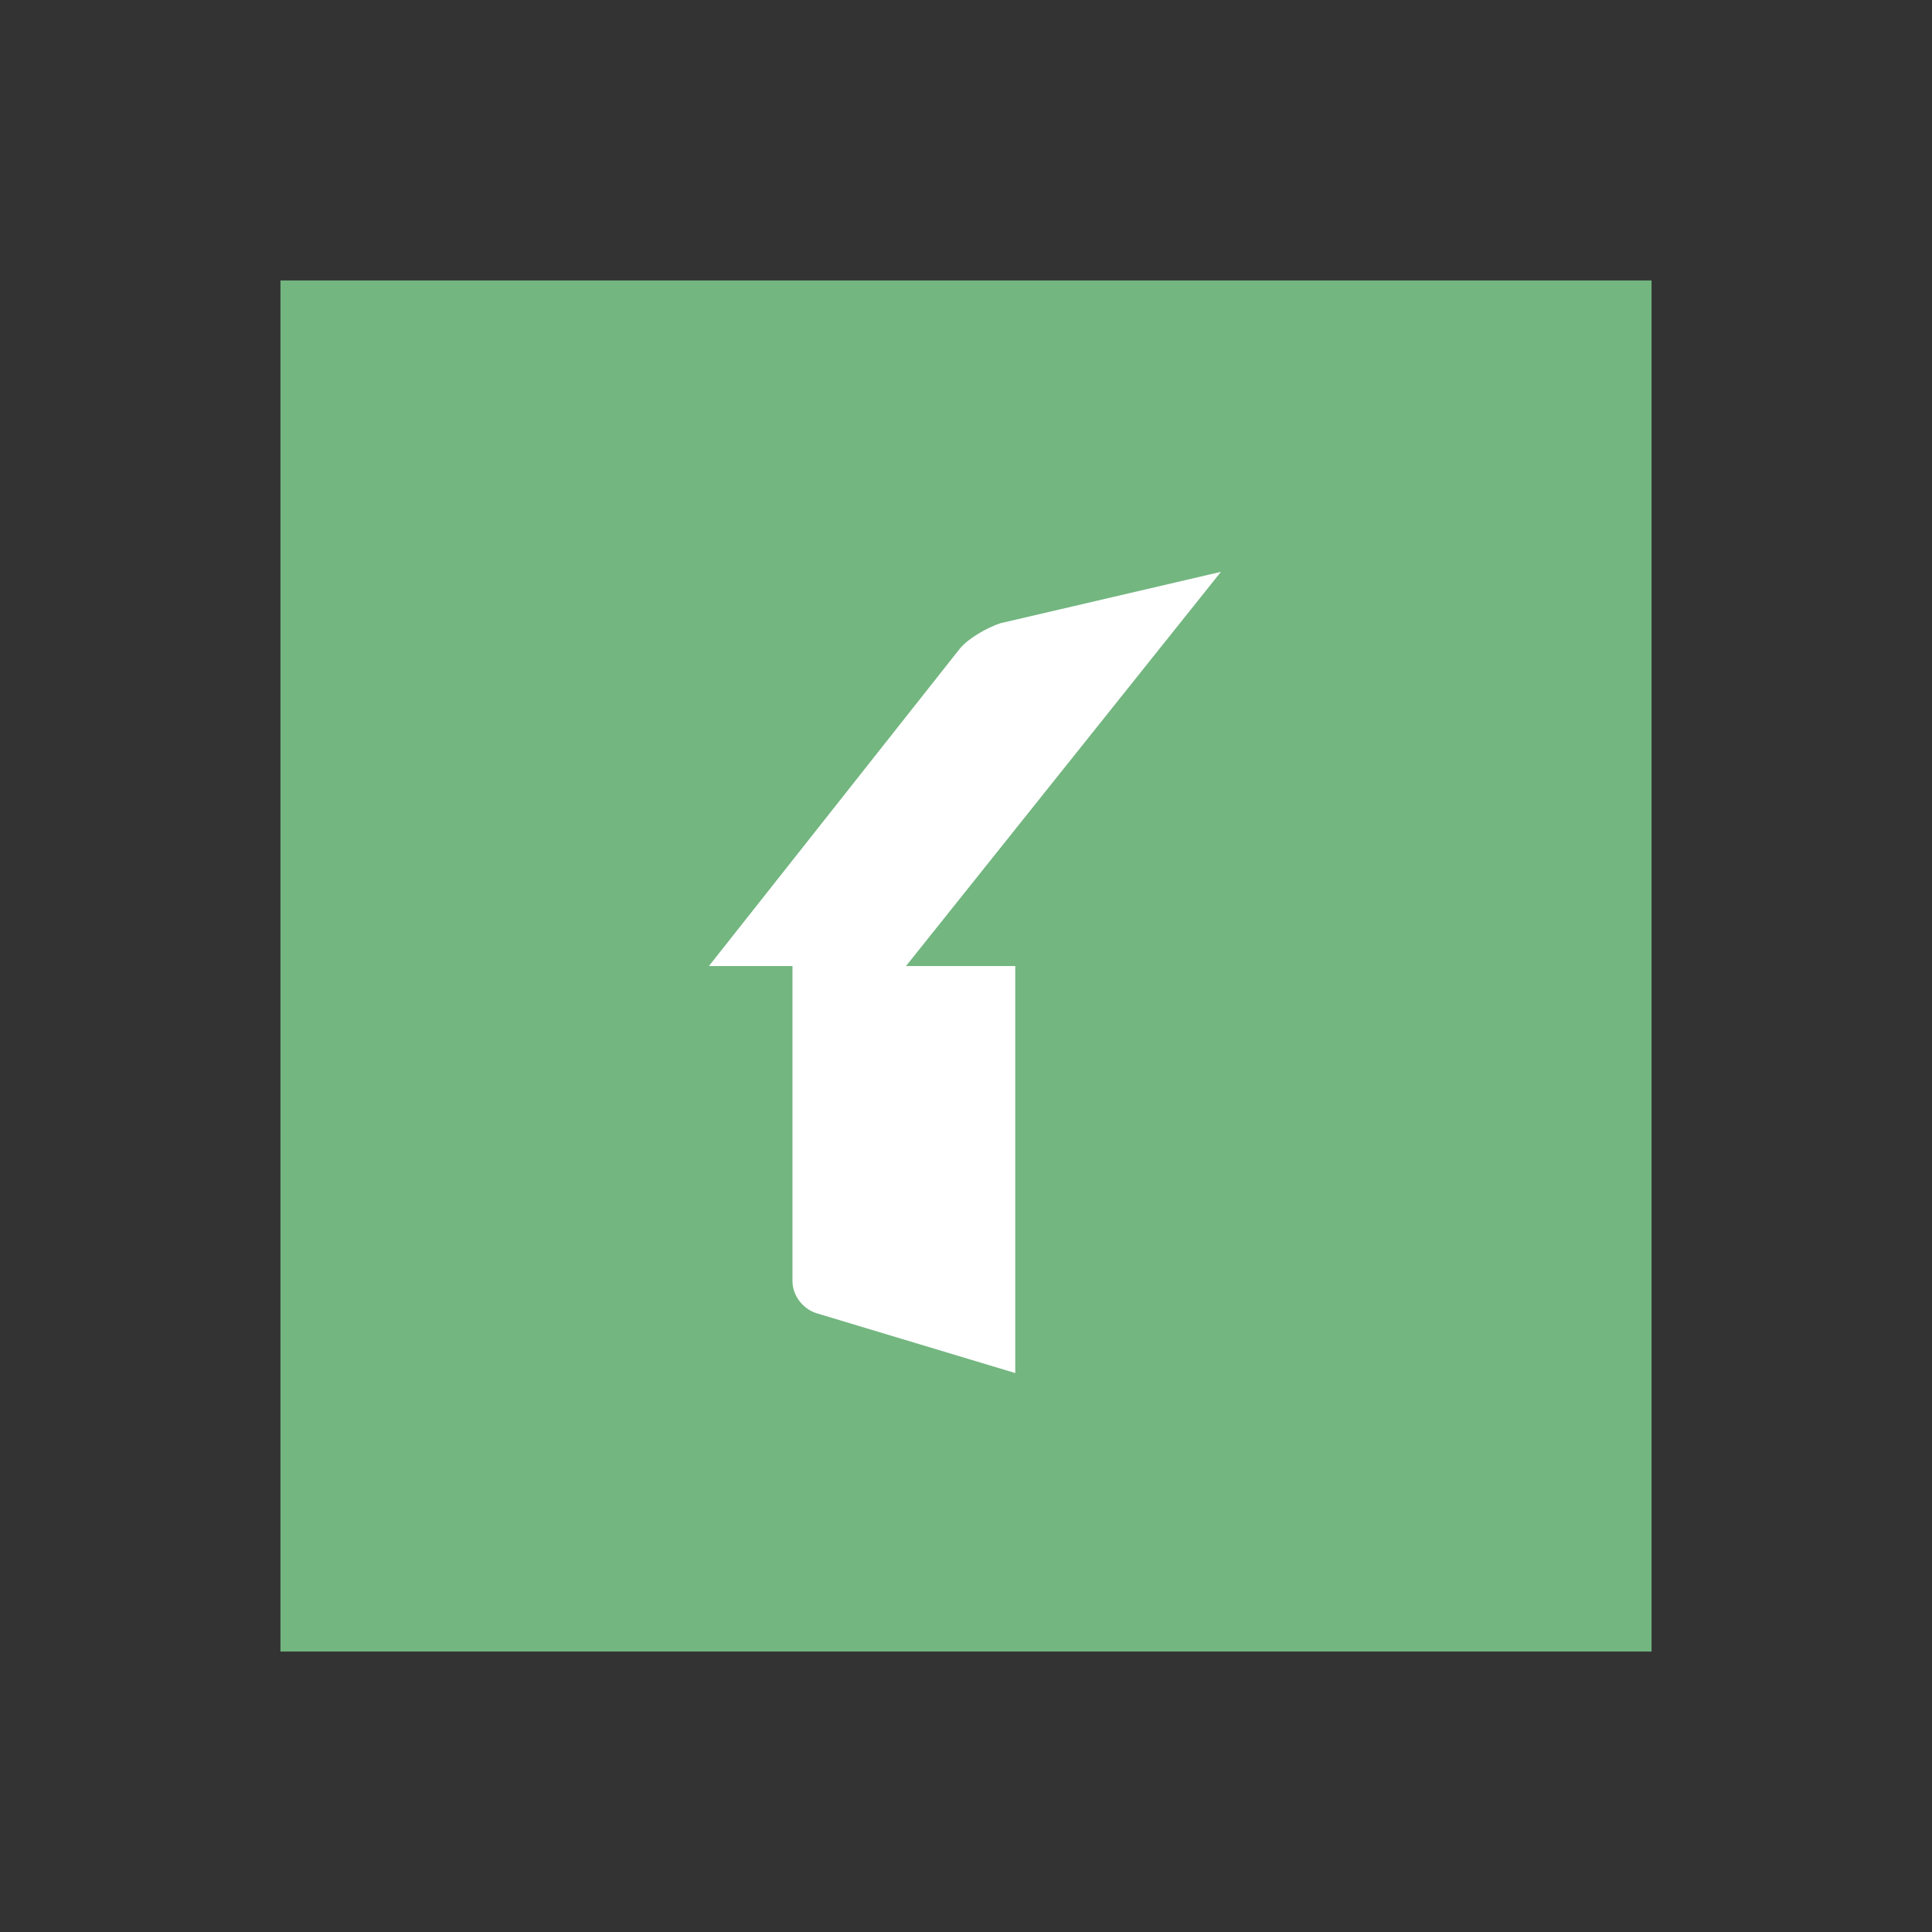 <svg xmlns="http://www.w3.org/2000/svg" width="62" height="62" fill="none" fill-rule="evenodd"><rect width="100%" height="100%" fill="#333333" stroke="none"/><path d="M9 9H53V53H9V9Z" fill="#73b680"/><path d="M39.181 18.351l-7.081 1.65c-.413.137-1.031.481-1.306.825L22.75 31.001h2.681v10.106c0 .481.344.894.756 1.031l6.394 1.925V31.001h-3.506l10.106-12.65z" fill="#fff"/></svg>